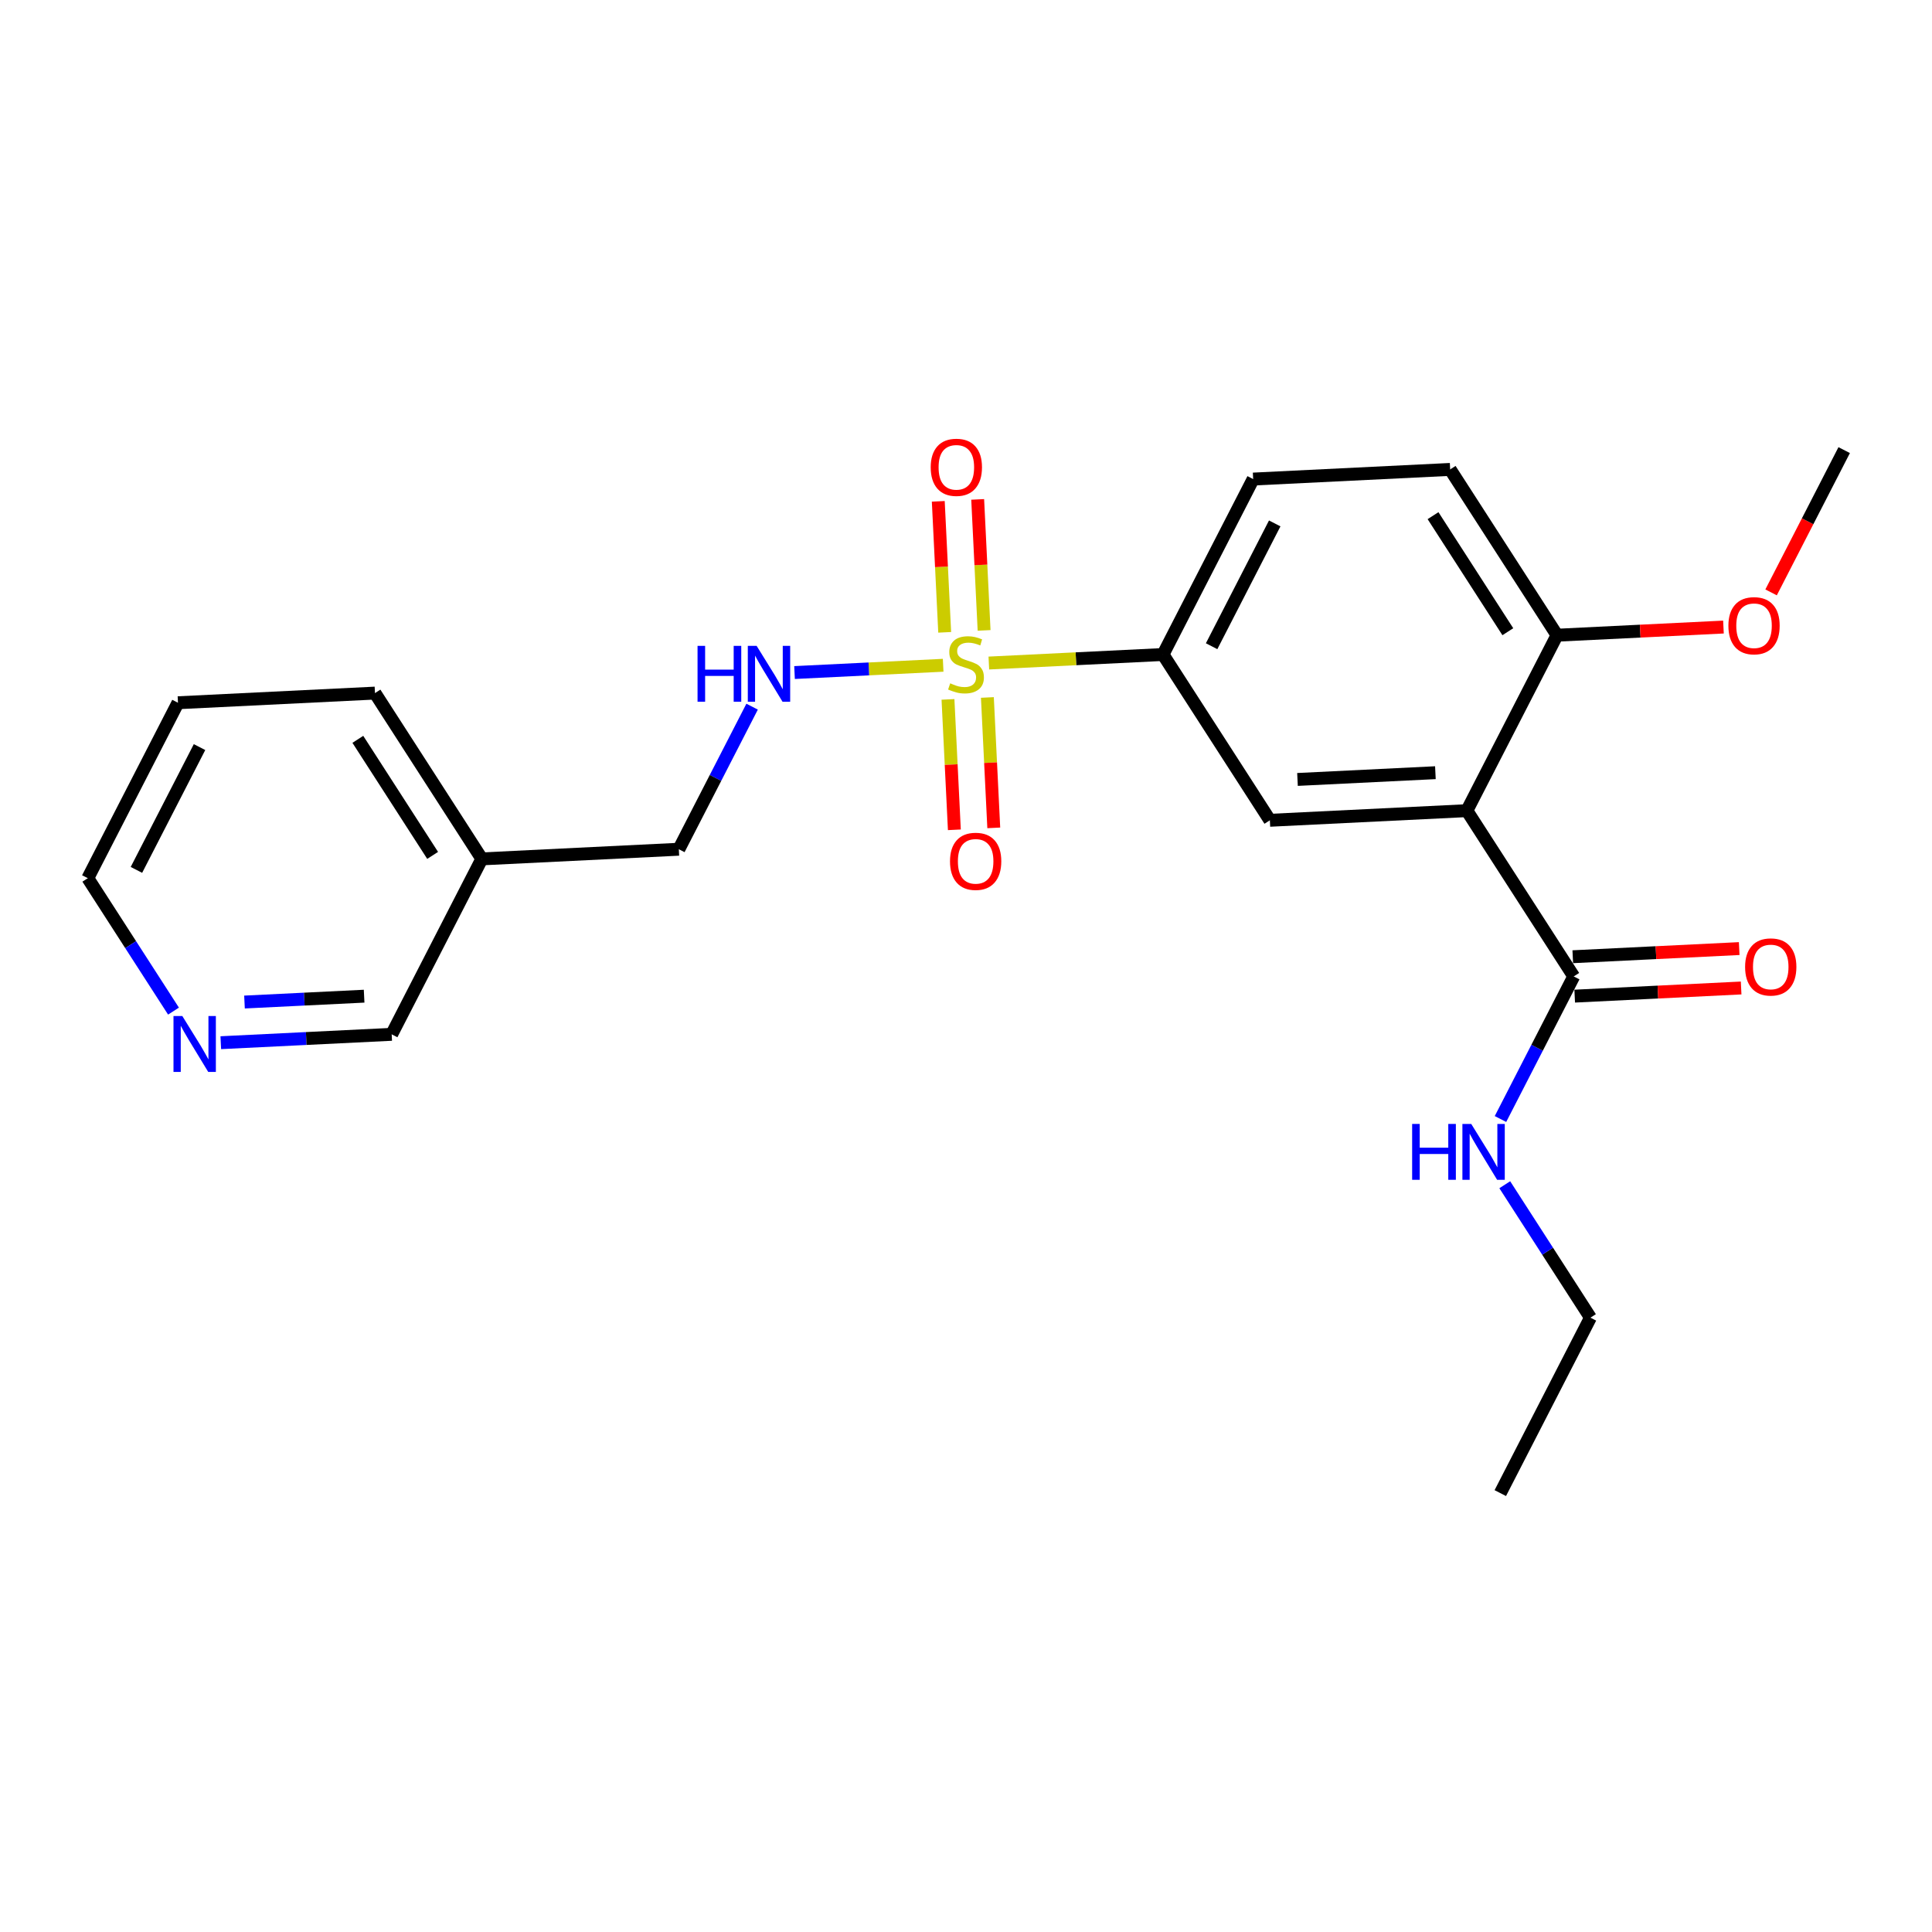 <?xml version='1.0' encoding='iso-8859-1'?>
<svg version='1.1' baseProfile='full'
              xmlns='http://www.w3.org/2000/svg'
                      xmlns:rdkit='http://www.rdkit.org/xml'
                      xmlns:xlink='http://www.w3.org/1999/xlink'
                  xml:space='preserve'
width='300px' height='300px' viewBox='0 0 300 300'>
<!-- END OF HEADER -->
<rect style='opacity:1.0;fill:#FFFFFF;stroke:none' width='300' height='300' x='0' y='0'> </rect>
<rect style='opacity:1.0;fill:#FFFFFF;stroke:none' width='300' height='300' x='0' y='0'> </rect>
<path class='bond-0 atom-0 atom-1' d='M 232.966,231.848 L 246.964,204.606' style='fill:none;fill-rule:evenodd;stroke:#000000;stroke-width:2.0px;stroke-linecap:butt;stroke-linejoin:miter;stroke-opacity:1' />
<path class='bond-1 atom-1 atom-2' d='M 246.964,204.606 L 240.312,194.286' style='fill:none;fill-rule:evenodd;stroke:#000000;stroke-width:2.0px;stroke-linecap:butt;stroke-linejoin:miter;stroke-opacity:1' />
<path class='bond-1 atom-1 atom-2' d='M 240.312,194.286 L 233.66,183.965' style='fill:none;fill-rule:evenodd;stroke:#0000FF;stroke-width:2.0px;stroke-linecap:butt;stroke-linejoin:miter;stroke-opacity:1' />
<path class='bond-2 atom-2 atom-3' d='M 232.993,173.76 L 238.681,162.69' style='fill:none;fill-rule:evenodd;stroke:#0000FF;stroke-width:2.0px;stroke-linecap:butt;stroke-linejoin:miter;stroke-opacity:1' />
<path class='bond-2 atom-2 atom-3' d='M 238.681,162.69 L 244.369,151.62' style='fill:none;fill-rule:evenodd;stroke:#000000;stroke-width:2.0px;stroke-linecap:butt;stroke-linejoin:miter;stroke-opacity:1' />
<path class='bond-3 atom-3 atom-4' d='M 244.519,154.679 L 257.441,154.047' style='fill:none;fill-rule:evenodd;stroke:#000000;stroke-width:2.0px;stroke-linecap:butt;stroke-linejoin:miter;stroke-opacity:1' />
<path class='bond-3 atom-3 atom-4' d='M 257.441,154.047 L 270.363,153.414' style='fill:none;fill-rule:evenodd;stroke:#FF0000;stroke-width:2.0px;stroke-linecap:butt;stroke-linejoin:miter;stroke-opacity:1' />
<path class='bond-3 atom-3 atom-4' d='M 244.219,148.561 L 257.141,147.928' style='fill:none;fill-rule:evenodd;stroke:#000000;stroke-width:2.0px;stroke-linecap:butt;stroke-linejoin:miter;stroke-opacity:1' />
<path class='bond-3 atom-3 atom-4' d='M 257.141,147.928 L 270.063,147.295' style='fill:none;fill-rule:evenodd;stroke:#FF0000;stroke-width:2.0px;stroke-linecap:butt;stroke-linejoin:miter;stroke-opacity:1' />
<path class='bond-4 atom-3 atom-5' d='M 244.369,151.62 L 227.776,125.877' style='fill:none;fill-rule:evenodd;stroke:#000000;stroke-width:2.0px;stroke-linecap:butt;stroke-linejoin:miter;stroke-opacity:1' />
<path class='bond-5 atom-5 atom-6' d='M 227.776,125.877 L 197.185,127.375' style='fill:none;fill-rule:evenodd;stroke:#000000;stroke-width:2.0px;stroke-linecap:butt;stroke-linejoin:miter;stroke-opacity:1' />
<path class='bond-5 atom-5 atom-6' d='M 222.888,119.983 L 201.474,121.032' style='fill:none;fill-rule:evenodd;stroke:#000000;stroke-width:2.0px;stroke-linecap:butt;stroke-linejoin:miter;stroke-opacity:1' />
<path class='bond-23 atom-21 atom-5' d='M 241.774,98.635 L 227.776,125.877' style='fill:none;fill-rule:evenodd;stroke:#000000;stroke-width:2.0px;stroke-linecap:butt;stroke-linejoin:miter;stroke-opacity:1' />
<path class='bond-6 atom-6 atom-7' d='M 197.185,127.375 L 180.591,101.631' style='fill:none;fill-rule:evenodd;stroke:#000000;stroke-width:2.0px;stroke-linecap:butt;stroke-linejoin:miter;stroke-opacity:1' />
<path class='bond-7 atom-7 atom-8' d='M 180.591,101.631 L 167.069,102.293' style='fill:none;fill-rule:evenodd;stroke:#000000;stroke-width:2.0px;stroke-linecap:butt;stroke-linejoin:miter;stroke-opacity:1' />
<path class='bond-7 atom-7 atom-8' d='M 167.069,102.293 L 153.547,102.955' style='fill:none;fill-rule:evenodd;stroke:#CCCC00;stroke-width:2.0px;stroke-linecap:butt;stroke-linejoin:miter;stroke-opacity:1' />
<path class='bond-18 atom-7 atom-19' d='M 180.591,101.631 L 194.59,74.389' style='fill:none;fill-rule:evenodd;stroke:#000000;stroke-width:2.0px;stroke-linecap:butt;stroke-linejoin:miter;stroke-opacity:1' />
<path class='bond-18 atom-7 atom-19' d='M 188.139,100.344 L 197.938,81.275' style='fill:none;fill-rule:evenodd;stroke:#000000;stroke-width:2.0px;stroke-linecap:butt;stroke-linejoin:miter;stroke-opacity:1' />
<path class='bond-8 atom-8 atom-9' d='M 152.81,97.889 L 152.312,87.718' style='fill:none;fill-rule:evenodd;stroke:#CCCC00;stroke-width:2.0px;stroke-linecap:butt;stroke-linejoin:miter;stroke-opacity:1' />
<path class='bond-8 atom-8 atom-9' d='M 152.312,87.718 L 151.814,77.547' style='fill:none;fill-rule:evenodd;stroke:#FF0000;stroke-width:2.0px;stroke-linecap:butt;stroke-linejoin:miter;stroke-opacity:1' />
<path class='bond-8 atom-8 atom-9' d='M 146.692,98.189 L 146.193,88.018' style='fill:none;fill-rule:evenodd;stroke:#CCCC00;stroke-width:2.0px;stroke-linecap:butt;stroke-linejoin:miter;stroke-opacity:1' />
<path class='bond-8 atom-8 atom-9' d='M 146.193,88.018 L 145.695,77.847' style='fill:none;fill-rule:evenodd;stroke:#FF0000;stroke-width:2.0px;stroke-linecap:butt;stroke-linejoin:miter;stroke-opacity:1' />
<path class='bond-9 atom-8 atom-10' d='M 147.202,108.602 L 147.697,118.727' style='fill:none;fill-rule:evenodd;stroke:#CCCC00;stroke-width:2.0px;stroke-linecap:butt;stroke-linejoin:miter;stroke-opacity:1' />
<path class='bond-9 atom-8 atom-10' d='M 147.697,118.727 L 148.193,128.852' style='fill:none;fill-rule:evenodd;stroke:#FF0000;stroke-width:2.0px;stroke-linecap:butt;stroke-linejoin:miter;stroke-opacity:1' />
<path class='bond-9 atom-8 atom-10' d='M 153.32,108.302 L 153.816,118.427' style='fill:none;fill-rule:evenodd;stroke:#CCCC00;stroke-width:2.0px;stroke-linecap:butt;stroke-linejoin:miter;stroke-opacity:1' />
<path class='bond-9 atom-8 atom-10' d='M 153.816,118.427 L 154.312,128.552' style='fill:none;fill-rule:evenodd;stroke:#FF0000;stroke-width:2.0px;stroke-linecap:butt;stroke-linejoin:miter;stroke-opacity:1' />
<path class='bond-10 atom-8 atom-11' d='M 146.453,103.303 L 134.914,103.868' style='fill:none;fill-rule:evenodd;stroke:#CCCC00;stroke-width:2.0px;stroke-linecap:butt;stroke-linejoin:miter;stroke-opacity:1' />
<path class='bond-10 atom-8 atom-11' d='M 134.914,103.868 L 123.375,104.433' style='fill:none;fill-rule:evenodd;stroke:#0000FF;stroke-width:2.0px;stroke-linecap:butt;stroke-linejoin:miter;stroke-opacity:1' />
<path class='bond-11 atom-11 atom-12' d='M 116.787,109.73 L 111.099,120.8' style='fill:none;fill-rule:evenodd;stroke:#0000FF;stroke-width:2.0px;stroke-linecap:butt;stroke-linejoin:miter;stroke-opacity:1' />
<path class='bond-11 atom-11 atom-12' d='M 111.099,120.8 L 105.41,131.869' style='fill:none;fill-rule:evenodd;stroke:#000000;stroke-width:2.0px;stroke-linecap:butt;stroke-linejoin:miter;stroke-opacity:1' />
<path class='bond-12 atom-12 atom-13' d='M 105.41,131.869 L 74.819,133.368' style='fill:none;fill-rule:evenodd;stroke:#000000;stroke-width:2.0px;stroke-linecap:butt;stroke-linejoin:miter;stroke-opacity:1' />
<path class='bond-13 atom-13 atom-14' d='M 74.819,133.368 L 58.226,107.624' style='fill:none;fill-rule:evenodd;stroke:#000000;stroke-width:2.0px;stroke-linecap:butt;stroke-linejoin:miter;stroke-opacity:1' />
<path class='bond-13 atom-13 atom-14' d='M 67.181,132.825 L 55.566,114.804' style='fill:none;fill-rule:evenodd;stroke:#000000;stroke-width:2.0px;stroke-linecap:butt;stroke-linejoin:miter;stroke-opacity:1' />
<path class='bond-24 atom-18 atom-13' d='M 60.821,160.61 L 74.819,133.368' style='fill:none;fill-rule:evenodd;stroke:#000000;stroke-width:2.0px;stroke-linecap:butt;stroke-linejoin:miter;stroke-opacity:1' />
<path class='bond-14 atom-14 atom-15' d='M 58.226,107.624 L 27.635,109.122' style='fill:none;fill-rule:evenodd;stroke:#000000;stroke-width:2.0px;stroke-linecap:butt;stroke-linejoin:miter;stroke-opacity:1' />
<path class='bond-15 atom-15 atom-16' d='M 27.635,109.122 L 13.636,136.364' style='fill:none;fill-rule:evenodd;stroke:#000000;stroke-width:2.0px;stroke-linecap:butt;stroke-linejoin:miter;stroke-opacity:1' />
<path class='bond-15 atom-15 atom-16' d='M 30.983,116.008 L 21.184,135.077' style='fill:none;fill-rule:evenodd;stroke:#000000;stroke-width:2.0px;stroke-linecap:butt;stroke-linejoin:miter;stroke-opacity:1' />
<path class='bond-16 atom-16 atom-17' d='M 13.636,136.364 L 20.288,146.685' style='fill:none;fill-rule:evenodd;stroke:#000000;stroke-width:2.0px;stroke-linecap:butt;stroke-linejoin:miter;stroke-opacity:1' />
<path class='bond-16 atom-16 atom-17' d='M 20.288,146.685 L 26.941,157.005' style='fill:none;fill-rule:evenodd;stroke:#0000FF;stroke-width:2.0px;stroke-linecap:butt;stroke-linejoin:miter;stroke-opacity:1' />
<path class='bond-17 atom-17 atom-18' d='M 34.285,161.909 L 47.553,161.259' style='fill:none;fill-rule:evenodd;stroke:#0000FF;stroke-width:2.0px;stroke-linecap:butt;stroke-linejoin:miter;stroke-opacity:1' />
<path class='bond-17 atom-17 atom-18' d='M 47.553,161.259 L 60.821,160.61' style='fill:none;fill-rule:evenodd;stroke:#000000;stroke-width:2.0px;stroke-linecap:butt;stroke-linejoin:miter;stroke-opacity:1' />
<path class='bond-17 atom-17 atom-18' d='M 37.965,155.596 L 47.253,155.141' style='fill:none;fill-rule:evenodd;stroke:#0000FF;stroke-width:2.0px;stroke-linecap:butt;stroke-linejoin:miter;stroke-opacity:1' />
<path class='bond-17 atom-17 atom-18' d='M 47.253,155.141 L 56.541,154.686' style='fill:none;fill-rule:evenodd;stroke:#000000;stroke-width:2.0px;stroke-linecap:butt;stroke-linejoin:miter;stroke-opacity:1' />
<path class='bond-19 atom-19 atom-20' d='M 194.59,74.389 L 225.181,72.891' style='fill:none;fill-rule:evenodd;stroke:#000000;stroke-width:2.0px;stroke-linecap:butt;stroke-linejoin:miter;stroke-opacity:1' />
<path class='bond-20 atom-20 atom-21' d='M 225.181,72.891 L 241.774,98.635' style='fill:none;fill-rule:evenodd;stroke:#000000;stroke-width:2.0px;stroke-linecap:butt;stroke-linejoin:miter;stroke-opacity:1' />
<path class='bond-20 atom-20 atom-21' d='M 222.521,80.071 L 234.136,98.092' style='fill:none;fill-rule:evenodd;stroke:#000000;stroke-width:2.0px;stroke-linecap:butt;stroke-linejoin:miter;stroke-opacity:1' />
<path class='bond-21 atom-21 atom-22' d='M 241.774,98.635 L 254.696,98.002' style='fill:none;fill-rule:evenodd;stroke:#000000;stroke-width:2.0px;stroke-linecap:butt;stroke-linejoin:miter;stroke-opacity:1' />
<path class='bond-21 atom-21 atom-22' d='M 254.696,98.002 L 267.618,97.369' style='fill:none;fill-rule:evenodd;stroke:#FF0000;stroke-width:2.0px;stroke-linecap:butt;stroke-linejoin:miter;stroke-opacity:1' />
<path class='bond-22 atom-22 atom-23' d='M 275.013,91.985 L 280.688,80.939' style='fill:none;fill-rule:evenodd;stroke:#FF0000;stroke-width:2.0px;stroke-linecap:butt;stroke-linejoin:miter;stroke-opacity:1' />
<path class='bond-22 atom-22 atom-23' d='M 280.688,80.939 L 286.364,69.894' style='fill:none;fill-rule:evenodd;stroke:#000000;stroke-width:2.0px;stroke-linecap:butt;stroke-linejoin:miter;stroke-opacity:1' />
<path  class='atom-2' d='M 219.277 174.525
L 220.454 174.525
L 220.454 178.213
L 224.888 178.213
L 224.888 174.525
L 226.065 174.525
L 226.065 183.199
L 224.888 183.199
L 224.888 179.193
L 220.454 179.193
L 220.454 183.199
L 219.277 183.199
L 219.277 174.525
' fill='#0000FF'/>
<path  class='atom-2' d='M 228.454 174.525
L 231.296 179.12
Q 231.578 179.573, 232.031 180.394
Q 232.484 181.215, 232.509 181.264
L 232.509 174.525
L 233.66 174.525
L 233.66 183.199
L 232.472 183.199
L 229.421 178.176
Q 229.066 177.588, 228.686 176.914
Q 228.319 176.241, 228.209 176.032
L 228.209 183.199
L 227.081 183.199
L 227.081 174.525
L 228.454 174.525
' fill='#0000FF'/>
<path  class='atom-4' d='M 270.979 150.147
Q 270.979 148.064, 272.008 146.9
Q 273.037 145.736, 274.96 145.736
Q 276.884 145.736, 277.913 146.9
Q 278.942 148.064, 278.942 150.147
Q 278.942 152.254, 277.901 153.454
Q 276.859 154.643, 274.96 154.643
Q 273.049 154.643, 272.008 153.454
Q 270.979 152.266, 270.979 150.147
M 274.96 153.663
Q 276.284 153.663, 276.994 152.781
Q 277.717 151.886, 277.717 150.147
Q 277.717 148.444, 276.994 147.586
Q 276.284 146.716, 274.96 146.716
Q 273.637 146.716, 272.914 147.574
Q 272.204 148.431, 272.204 150.147
Q 272.204 151.899, 272.914 152.781
Q 273.637 153.663, 274.96 153.663
' fill='#FF0000'/>
<path  class='atom-8' d='M 147.55 106.106
Q 147.648 106.143, 148.052 106.314
Q 148.456 106.486, 148.897 106.596
Q 149.351 106.694, 149.792 106.694
Q 150.613 106.694, 151.09 106.302
Q 151.568 105.898, 151.568 105.2
Q 151.568 104.722, 151.323 104.428
Q 151.09 104.134, 150.723 103.975
Q 150.355 103.815, 149.743 103.631
Q 148.971 103.399, 148.505 103.178
Q 148.052 102.958, 147.721 102.492
Q 147.403 102.027, 147.403 101.242
Q 147.403 100.152, 148.138 99.478
Q 148.885 98.805, 150.355 98.805
Q 151.36 98.805, 152.499 99.282
L 152.217 100.226
Q 151.176 99.797, 150.392 99.797
Q 149.547 99.797, 149.081 100.152
Q 148.616 100.495, 148.628 101.095
Q 148.628 101.561, 148.861 101.843
Q 149.106 102.125, 149.449 102.284
Q 149.804 102.443, 150.392 102.627
Q 151.176 102.872, 151.642 103.117
Q 152.107 103.362, 152.438 103.864
Q 152.781 104.354, 152.781 105.2
Q 152.781 106.4, 151.972 107.05
Q 151.176 107.687, 149.841 107.687
Q 149.069 107.687, 148.481 107.515
Q 147.905 107.356, 147.219 107.074
L 147.55 106.106
' fill='#CCCC00'/>
<path  class='atom-9' d='M 144.52 72.562
Q 144.52 70.48, 145.549 69.316
Q 146.578 68.152, 148.502 68.152
Q 150.425 68.152, 151.454 69.316
Q 152.483 70.48, 152.483 72.562
Q 152.483 74.669, 151.442 75.87
Q 150.401 77.058, 148.502 77.058
Q 146.591 77.058, 145.549 75.87
Q 144.52 74.682, 144.52 72.562
M 148.502 76.078
Q 149.825 76.078, 150.535 75.196
Q 151.258 74.302, 151.258 72.562
Q 151.258 70.859, 150.535 70.002
Q 149.825 69.132, 148.502 69.132
Q 147.179 69.132, 146.456 69.99
Q 145.745 70.847, 145.745 72.562
Q 145.745 74.314, 146.456 75.196
Q 147.179 76.078, 148.502 76.078
' fill='#FF0000'/>
<path  class='atom-10' d='M 147.517 133.745
Q 147.517 131.662, 148.546 130.498
Q 149.575 129.335, 151.498 129.335
Q 153.422 129.335, 154.451 130.498
Q 155.48 131.662, 155.48 133.745
Q 155.48 135.852, 154.438 137.053
Q 153.397 138.241, 151.498 138.241
Q 149.587 138.241, 148.546 137.053
Q 147.517 135.864, 147.517 133.745
M 151.498 137.261
Q 152.821 137.261, 153.532 136.379
Q 154.255 135.485, 154.255 133.745
Q 154.255 132.042, 153.532 131.185
Q 152.821 130.315, 151.498 130.315
Q 150.175 130.315, 149.452 131.172
Q 148.742 132.03, 148.742 133.745
Q 148.742 135.497, 149.452 136.379
Q 150.175 137.261, 151.498 137.261
' fill='#FF0000'/>
<path  class='atom-11' d='M 108.315 100.29
L 109.491 100.29
L 109.491 103.978
L 113.926 103.978
L 113.926 100.29
L 115.102 100.29
L 115.102 108.964
L 113.926 108.964
L 113.926 104.958
L 109.491 104.958
L 109.491 108.964
L 108.315 108.964
L 108.315 100.29
' fill='#0000FF'/>
<path  class='atom-11' d='M 117.491 100.29
L 120.334 104.885
Q 120.615 105.338, 121.069 106.159
Q 121.522 106.98, 121.546 107.029
L 121.546 100.29
L 122.698 100.29
L 122.698 108.964
L 121.51 108.964
L 118.459 103.941
Q 118.104 103.353, 117.724 102.679
Q 117.357 102.006, 117.246 101.797
L 117.246 108.964
L 116.119 108.964
L 116.119 100.29
L 117.491 100.29
' fill='#0000FF'/>
<path  class='atom-17' d='M 28.312 157.771
L 31.154 162.365
Q 31.436 162.818, 31.89 163.639
Q 32.343 164.46, 32.367 164.509
L 32.367 157.771
L 33.519 157.771
L 33.519 166.445
L 32.331 166.445
L 29.28 161.422
Q 28.925 160.834, 28.545 160.16
Q 28.177 159.486, 28.067 159.278
L 28.067 166.445
L 26.94 166.445
L 26.94 157.771
L 28.312 157.771
' fill='#0000FF'/>
<path  class='atom-22' d='M 268.384 97.161
Q 268.384 95.078, 269.413 93.914
Q 270.442 92.75, 272.365 92.75
Q 274.289 92.75, 275.318 93.914
Q 276.347 95.078, 276.347 97.161
Q 276.347 99.268, 275.306 100.469
Q 274.264 101.657, 272.365 101.657
Q 270.454 101.657, 269.413 100.469
Q 268.384 99.28, 268.384 97.161
M 272.365 100.677
Q 273.689 100.677, 274.399 99.795
Q 275.122 98.9, 275.122 97.161
Q 275.122 95.458, 274.399 94.6
Q 273.689 93.731, 272.365 93.731
Q 271.042 93.731, 270.319 94.588
Q 269.609 95.446, 269.609 97.161
Q 269.609 98.913, 270.319 99.795
Q 271.042 100.677, 272.365 100.677
' fill='#FF0000'/>
</svg>
